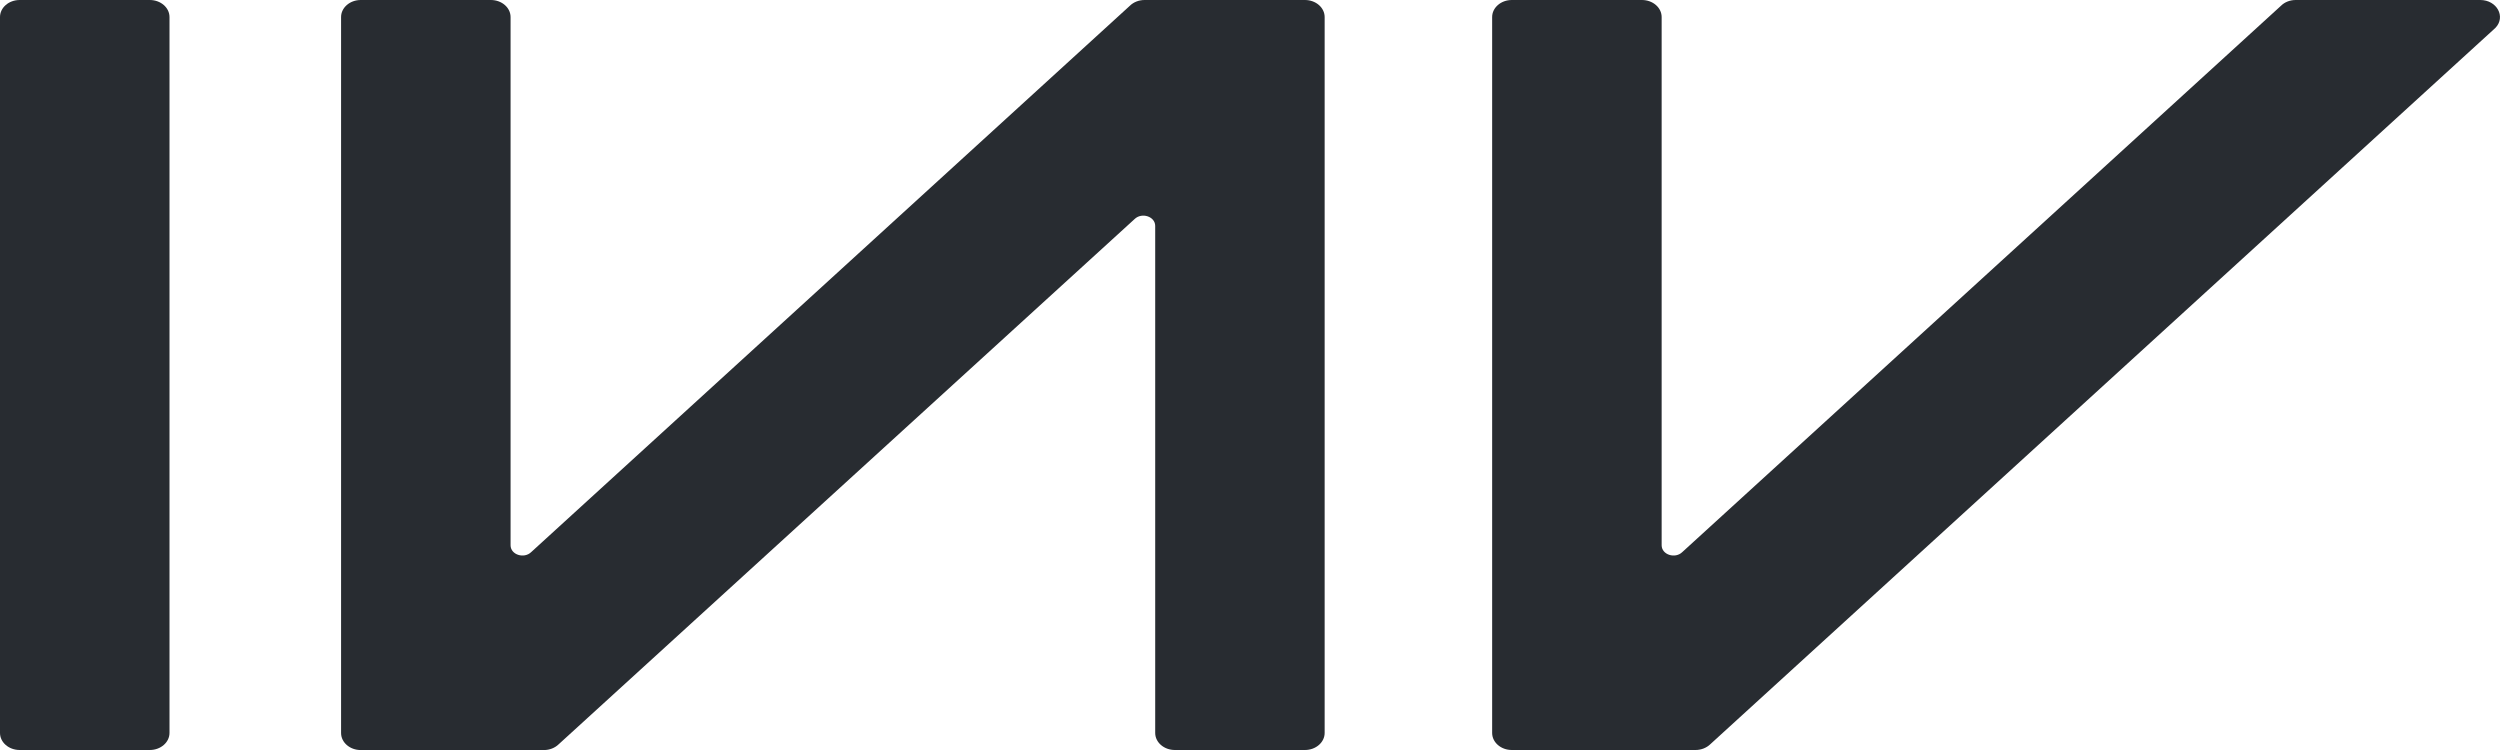 <svg width="100" height="30" viewBox="0 0 100 30" fill="none" xmlns="http://www.w3.org/2000/svg">
<g id="Logo" clip-path="url(#clip0_22_2643)">
<path id="Vector" d="M0.788 0H5.992C6.427 0 6.78 0.305 6.78 0.682V29.318C6.78 29.694 6.427 30 5.992 30H0.788C0.353 30 0 29.695 0 29.318V0.682C0 0.305 0.353 0 0.788 0Z" fill="#282C31"/>
<path id="Vector_2" d="M52.2 30H46.996C46.561 30 46.208 29.695 46.208 29.318V9.036C46.208 8.658 45.669 8.482 45.381 8.765L22.347 29.771C22.197 29.917 21.981 30.002 21.757 30.002H14.431C13.995 30.002 13.643 29.697 13.643 29.32V0.682C13.643 0.307 13.995 0 14.431 0H19.635C20.07 0 20.423 0.305 20.423 0.682V21.811C20.423 22.189 20.962 22.364 21.25 22.082L45.194 0.231C45.344 0.083 45.56 0 45.784 0H52.198C52.633 0 52.986 0.305 52.986 0.682V29.318C52.986 29.694 52.633 30 52.198 30H52.2Z" fill="#282C31"/>
<path id="Vector_3" d="M68.412 29.769C68.261 29.915 68.046 30 67.822 30H60.474C60.038 30 59.686 29.695 59.686 29.318V0.682C59.686 0.307 60.038 0 60.474 0H65.678C66.113 0 66.466 0.305 66.466 0.682V21.811C66.466 22.189 67.006 22.364 67.293 22.082L91.239 0.231C91.387 0.083 91.603 0 91.829 0H99.21C99.876 0 100.242 0.672 99.817 1.115L68.412 29.769Z" fill="#282C31"/>
</g>
<defs>
<clipPath id="clip0_22_2643">
<rect width="100" height="30" fill="white"/>
</clipPath>
</defs>
</svg>
